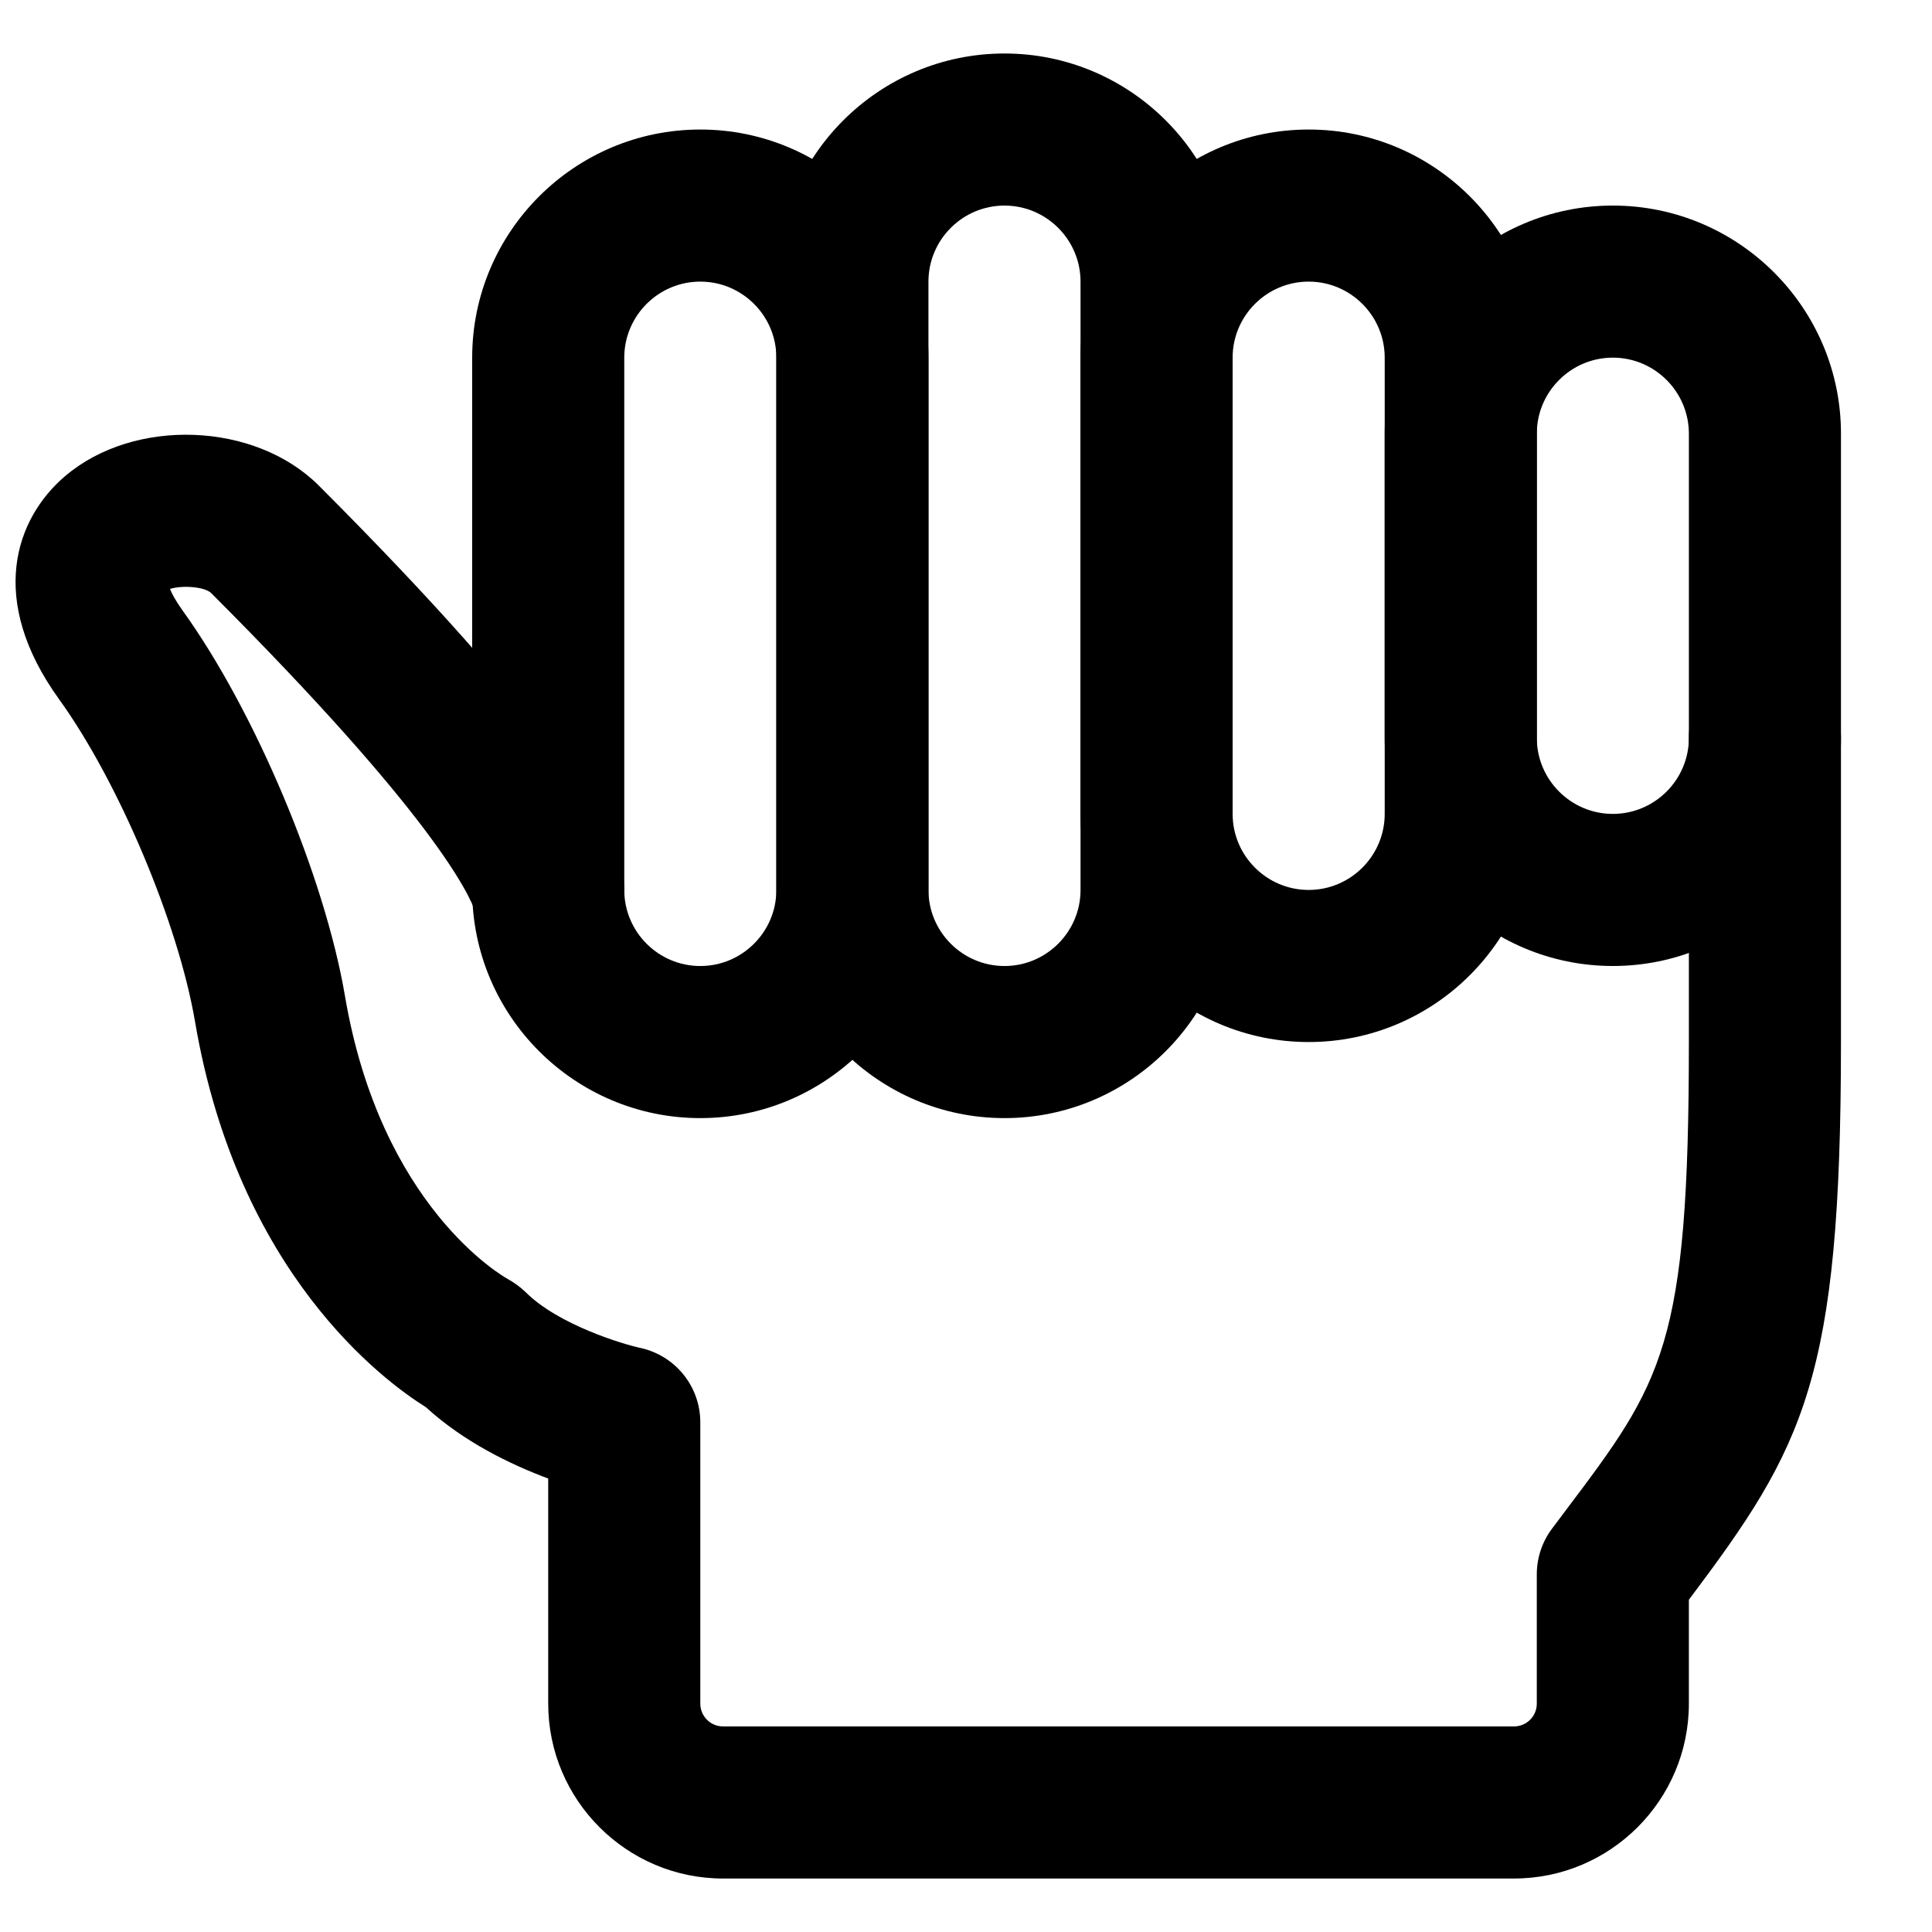 <?xml version="1.0" encoding="UTF-8"?>
<!-- Uploaded to: ICON Repo, www.svgrepo.com, Generator: ICON Repo Mixer Tools -->
<svg width="800px" height="800px" version="1.1" viewBox="144 144 512 512" xmlns="http://www.w3.org/2000/svg">
 <defs>
  <clipPath id="a">
   <path d="m148.09 259h483.91v383h-483.91z"/>
  </clipPath>
 </defs>
 <path d="m490.81 218.63c-11.105 0-20.152 9.047-20.152 20.152v120.91c0 11.102 9.047 20.152 20.152 20.152 11.102 0 20.152-9.051 20.152-20.152v-120.91c0-11.105-9.051-20.152-20.152-20.152m0 201.52c-33.332 0-60.457-27.125-60.457-60.457v-120.91c0-33.332 27.125-60.457 60.457-60.457 33.332 0 60.457 27.125 60.457 60.457v120.91c0 33.332-27.125 60.457-60.457 60.457" fill-rule="evenodd"/>
 <path d="m571.42 238.78c-11.105 0-20.152 9.047-20.152 20.152v80.609c0 11.102 9.047 20.152 20.152 20.152 11.102 0 20.152-9.051 20.152-20.152v-80.609c0-11.105-9.051-20.152-20.152-20.152m0 161.22c-33.332 0-60.457-27.125-60.457-60.457v-80.609c0-33.332 27.125-60.457 60.457-60.457s60.457 27.125 60.457 60.457v80.609c0 33.332-27.125 60.457-60.457 60.457" fill-rule="evenodd"/>
 <path d="m410.2 198.48c-11.105 0-20.152 9.047-20.152 20.152v161.22c0 11.102 9.047 20.152 20.152 20.152 11.102 0 20.152-9.051 20.152-20.152v-161.22c0-11.105-9.051-20.152-20.152-20.152m0 241.83c-33.332 0-60.457-27.125-60.457-60.457v-161.22c0-33.332 27.125-60.457 60.457-60.457s60.457 27.125 60.457 60.457v161.22c0 33.332-27.125 60.457-60.457 60.457" fill-rule="evenodd"/>
 <path d="m329.59 218.63c-11.105 0-20.152 9.047-20.152 20.152v141.07c0 11.102 9.047 20.152 20.152 20.152 11.102 0 20.152-9.051 20.152-20.152v-141.07c0-11.105-9.051-20.152-20.152-20.152m0 221.68c-33.332 0-60.457-27.125-60.457-60.457v-141.07c0-33.332 27.125-60.457 60.457-60.457 33.332 0 60.457 27.125 60.457 60.457v141.07c0 33.332-27.125 60.457-60.457 60.457" fill-rule="evenodd"/>
 <g clip-path="url(#a)">
  <path d="m545.22 641.83h-209.59c-25.551 0-46.348-20.797-46.348-46.352v-59.652c-9.836-3.668-22.352-9.672-32.406-18.902-11.164-6.953-49.836-35.469-61.184-102.15-4.434-26.078-20.273-63.621-36.031-85.465-19.043-26.379-11.648-47.844 1.59-59.129 18.281-15.578 50.301-14.406 67.211 2.481 62.754 62.793 75.711 87.723 79.984 101 3.426 10.598-2.398 21.945-13 25.371-10.598 3.445-21.945-2.398-25.352-13-1.633-5.098-11.547-26.258-70.129-84.859-1.734-1.695-7.598-2.117-10.922-1.109 0.504 1.23 1.449 3.082 3.285 5.644 19.164 26.559 37.703 70.531 43.105 102.31 9.492 55.781 41.836 74.223 43.184 74.965 1.652 0.91 3.387 2.18 4.719 3.488 8.785 8.746 26.137 13.844 30.309 14.73 9.289 1.996 15.941 10.199 15.941 19.711v74.562c0 3.344 2.699 6.047 6.043 6.047h209.59c3.344 0 6.047-2.703 6.047-6.047v-34.258c0-4.356 1.41-8.605 4.027-12.094l3.57-4.754c25.773-34.219 32.707-43.41 32.707-124.22v-80.609c0-11.125 9.027-20.152 20.152-20.152 11.121 0 20.152 9.027 20.152 20.152v80.609c0 89.496-9.715 107.11-40.305 147.8v27.527c0 25.555-20.797 46.352-46.352 46.352" fill-rule="evenodd"/>
 </g>
</svg>
